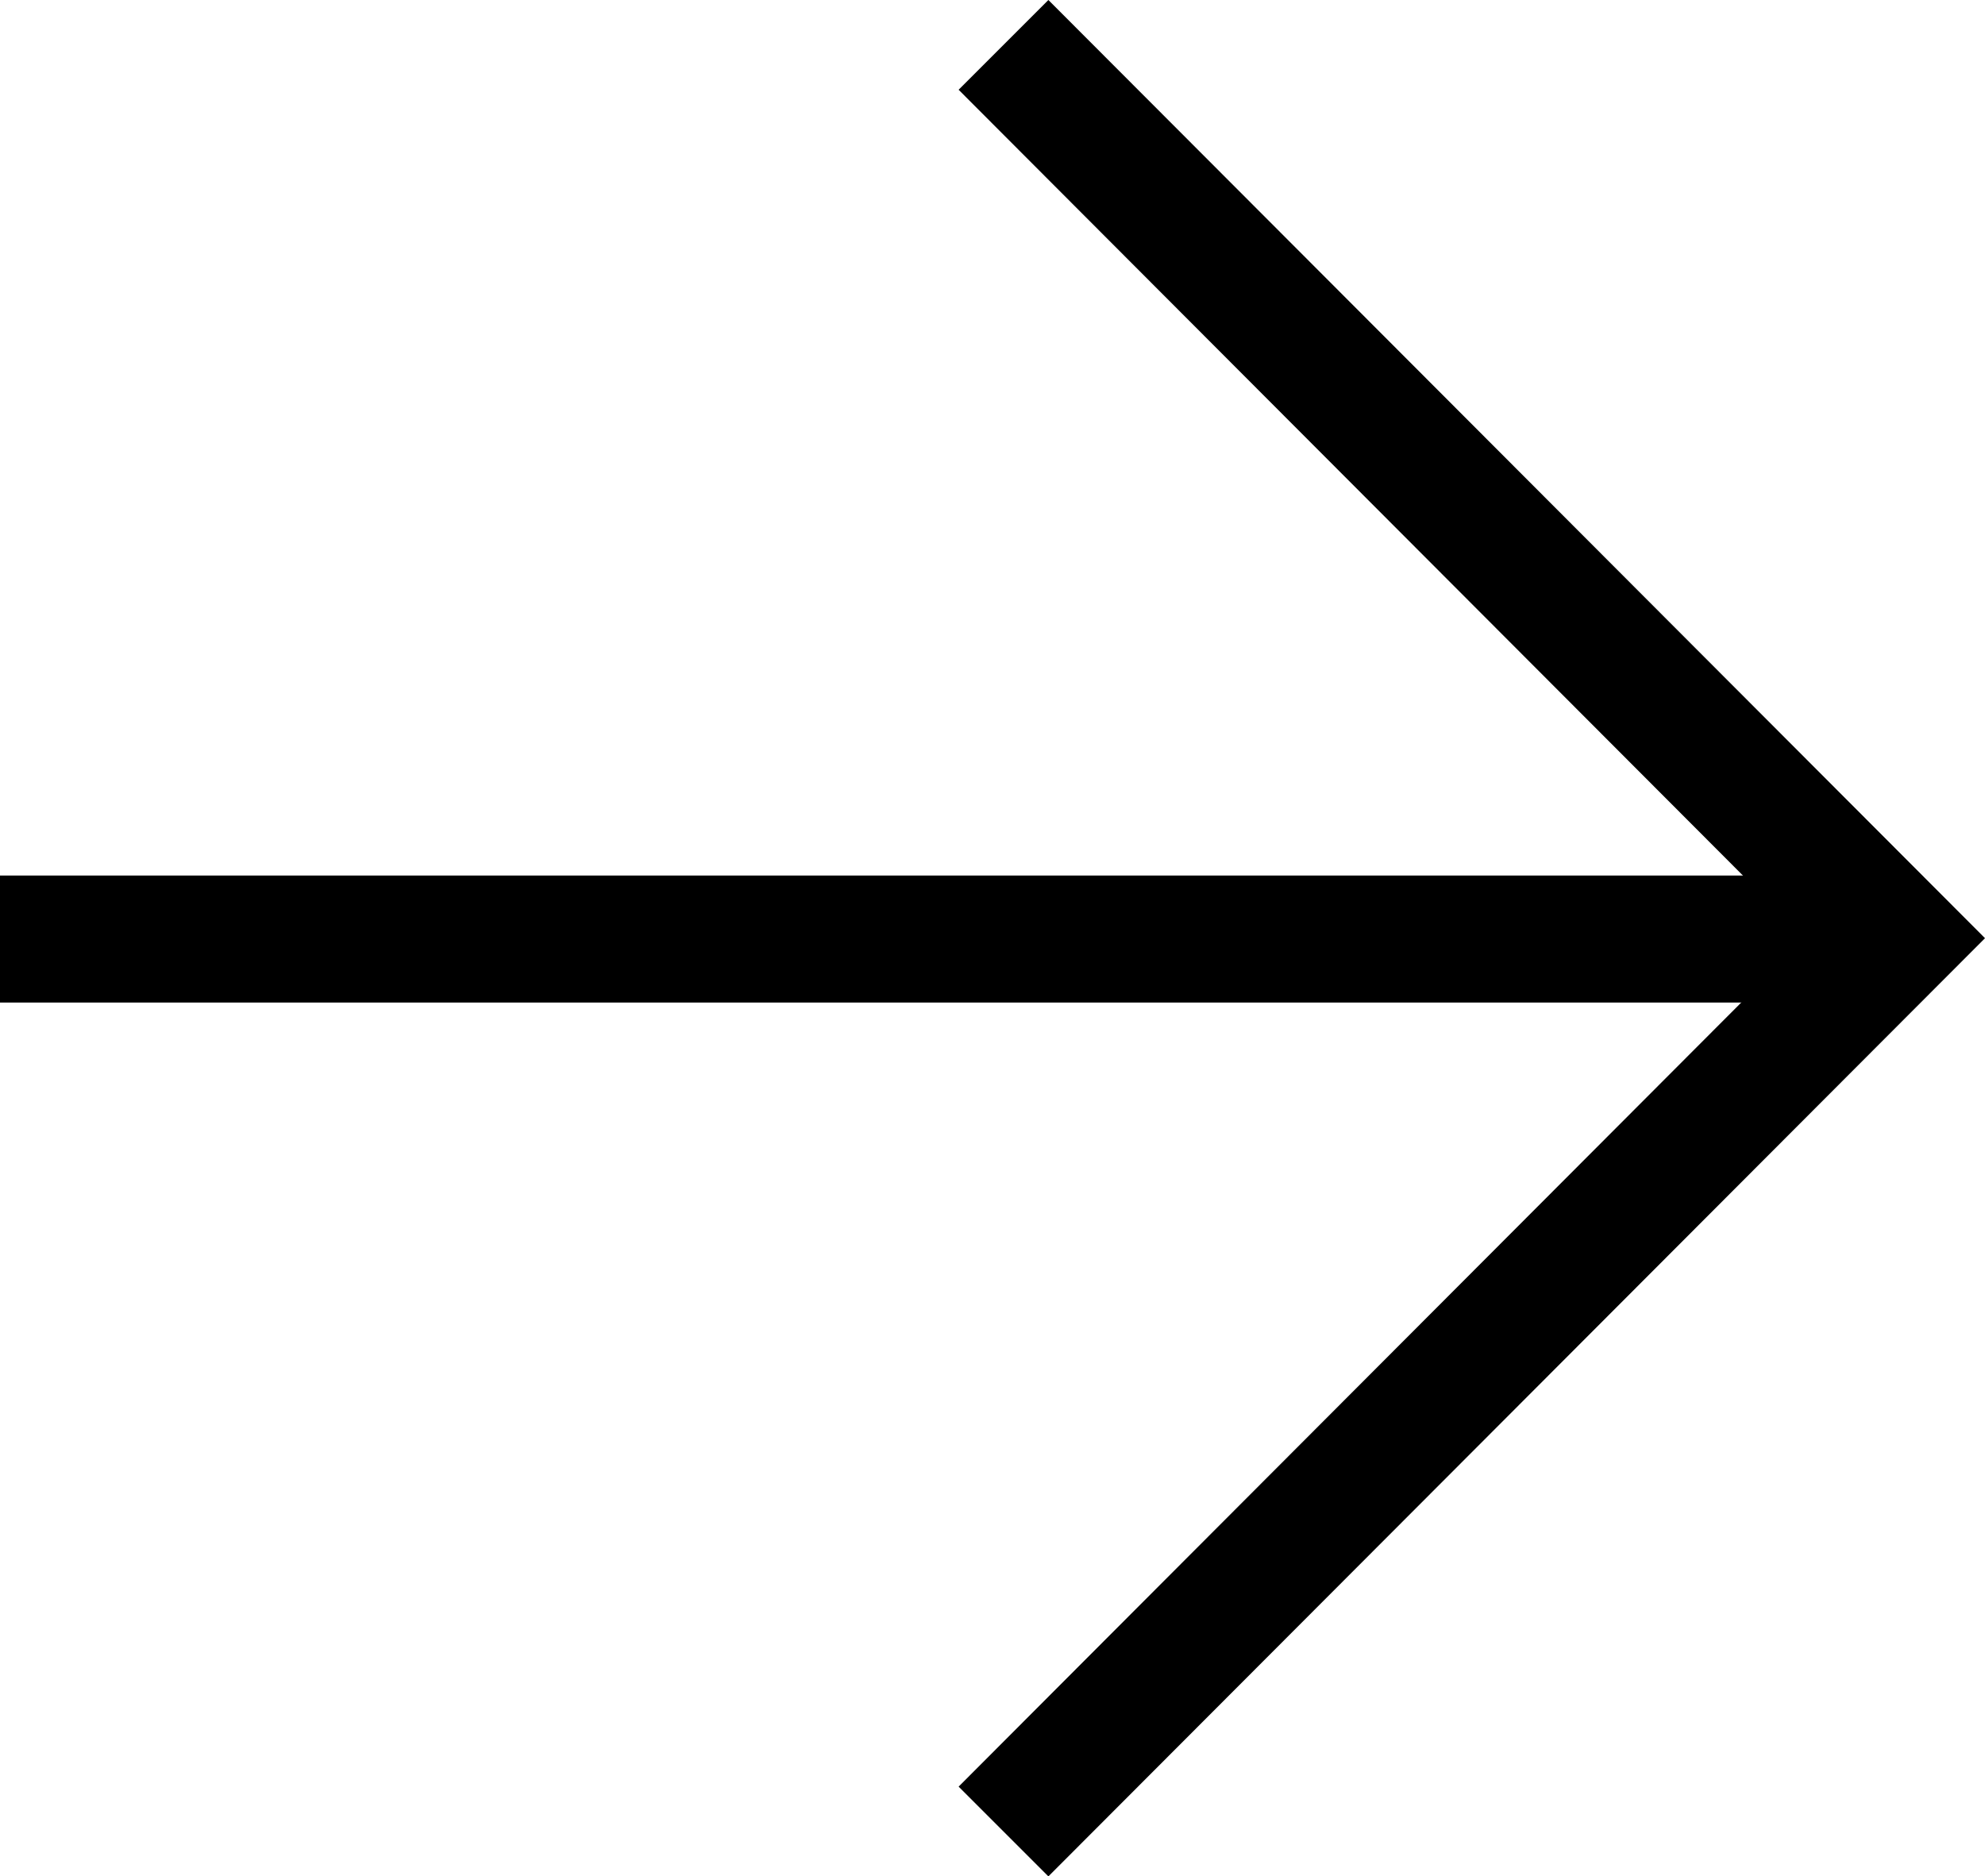 <?xml version="1.0" encoding="UTF-8"?>
<svg id="_レイヤー_2" data-name="レイヤー 2" xmlns="http://www.w3.org/2000/svg" viewBox="0 0 11.72 11.08">
  <g id="_テキスト" data-name="テキスト">
    <g>
      <rect y="5.17" width="11.19" height=".75"/>
      <polygon points="6.19 11.08 5.66 10.55 10.66 5.54 5.66 .53 6.19 0 11.72 5.54 6.19 11.08"/>
    </g>
  </g>
</svg>